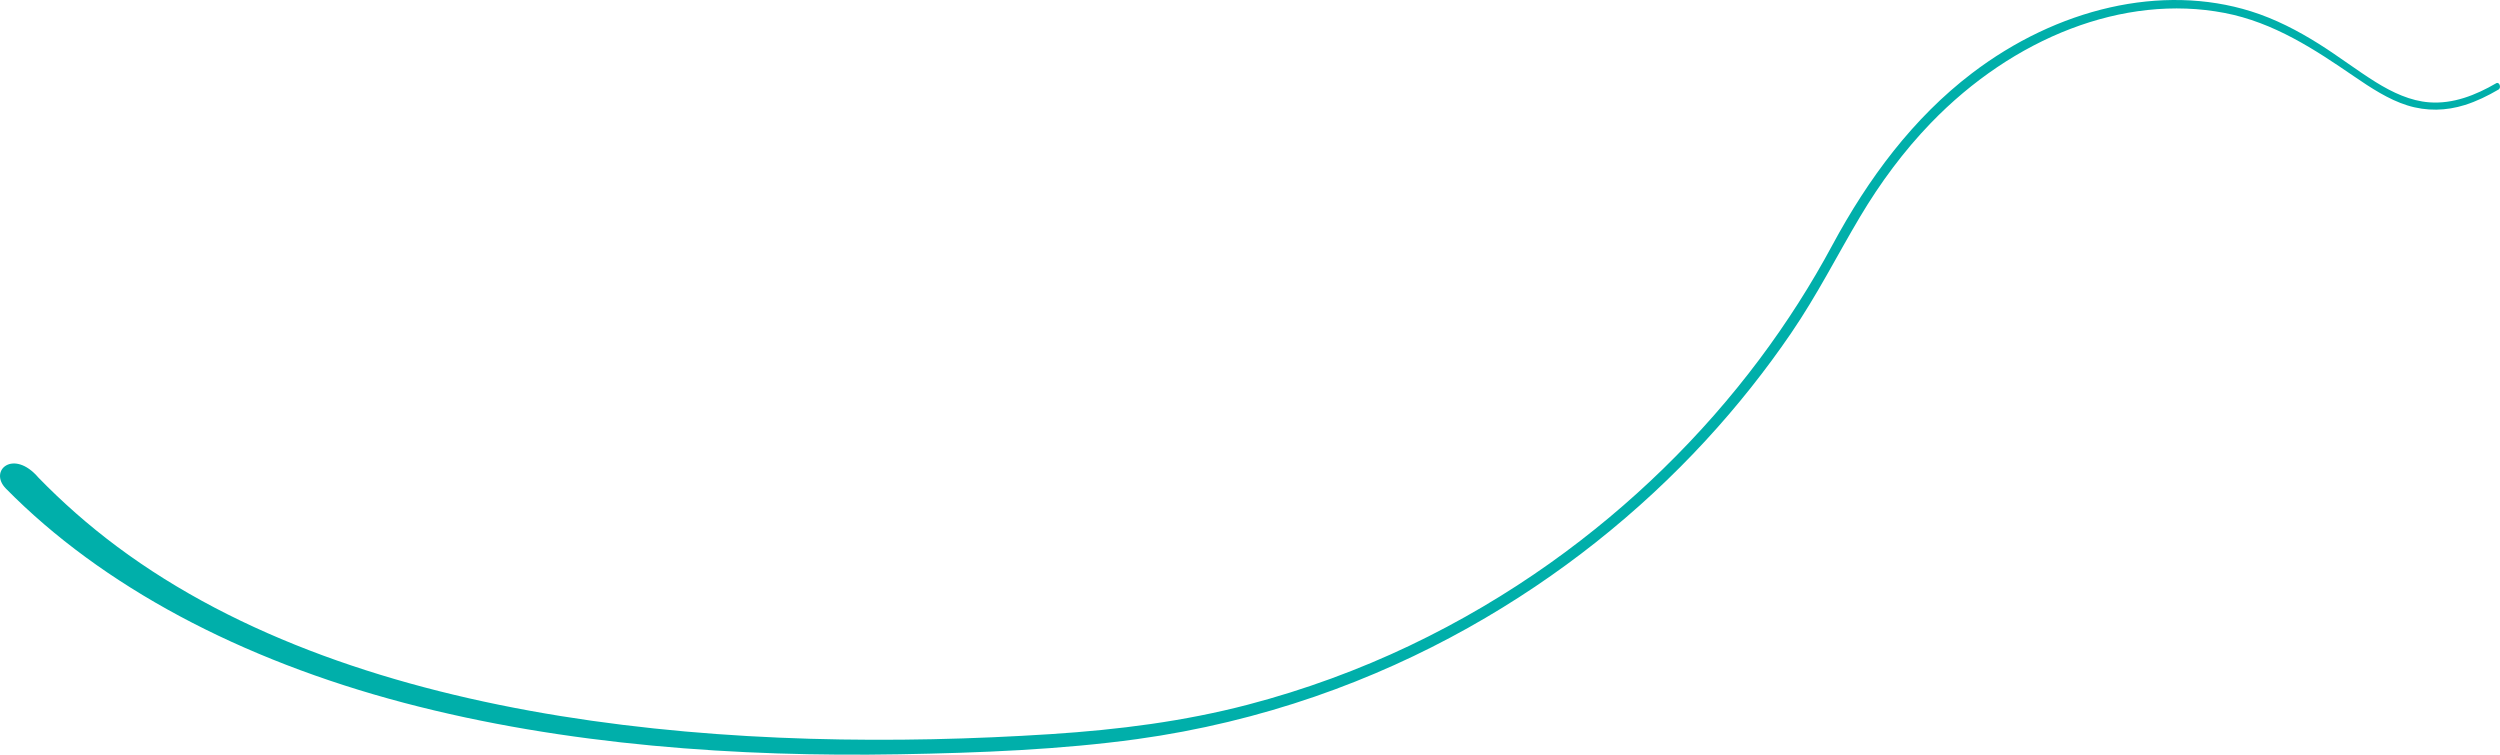 <?xml version="1.0" encoding="utf-8"?>
<!-- Generator: Adobe Illustrator 16.0.0, SVG Export Plug-In . SVG Version: 6.00 Build 0)  -->
<!DOCTYPE svg PUBLIC "-//W3C//DTD SVG 1.1//EN" "http://www.w3.org/Graphics/SVG/1.1/DTD/svg11.dtd">
<svg version="1.1" id="Calque_1" xmlns="http://www.w3.org/2000/svg" xmlns:xlink="http://www.w3.org/1999/xlink" x="0px" y="0px"
	 width="2062.43px" height="622.59px" viewBox="0 0 2062.43 622.59" enable-background="new 0 0 2062.43 622.59"
	 xml:space="preserve">
<g>
	<defs>
		<rect id="SVGID_1_" width="2062.434" height="622.59"/>
	</defs>
	<clipPath id="SVGID_2_">
		<use xlink:href="#SVGID_1_"  overflow="visible"/>
	</clipPath>
	<path clip-path="url(#SVGID_2_)" fill="#00AFAA" d="M2059.268,68.687c-16.821,9.78-35.537,17.249-55.285,15.726
		c-15.311-1.182-29.988-7.915-44.118-16.716c-15.572-9.699-30.704-21.343-47.006-31.577c-17.286-10.854-35.878-20.522-55.887-26.788
		c-73.505-23.018-159.915-2.523-230.312,51.209c-48.26,36.836-85.256,86.358-115.158,141.937
		c-34.102,63.386-79.941,126.368-139.67,184.514c-55.324,53.858-124.651,105.542-209.164,145.761
		c-41.002,19.513-85.997,36.252-133.468,48.649c-52.366,13.674-106.093,20.582-162.424,24.231
		c-252.531,16.359-568.807-4.574-770.192-154.702c-23.877-17.799-45.359-36.854-64.844-56.875
		c-20.558-24.121-41.507-5.825-26.825,9.061c79.321,80.562,193.475,141.082,328.339,176.682
		c133.344,35.199,276.664,44.778,408.427,42.466c67.354-1.182,133.615-3.882,196.282-12.509
		c50.989-7.02,100.524-19.159,146.608-35.044c91.114-31.408,168.899-77.432,231.741-127.153
		c67.248-53.206,120.207-112.596,161.18-172.542c21.745-31.815,38.217-64.622,56.974-96.149
		c16.695-28.061,36.133-54.288,58.365-77.321c67.955-70.404,159.192-106.811,242.257-90.896
		c40.946,7.845,74.753,30.333,106.7,52.193c14.334,9.809,28.737,19.238,44.111,24.072c16.021,5.037,32.21,4.521,47.538-0.298
		c9.699-3.049,18.925-7.573,27.745-12.743C2063.798,72.342,2061.896,67.159,2059.268,68.687"/>
</g>
</svg>
